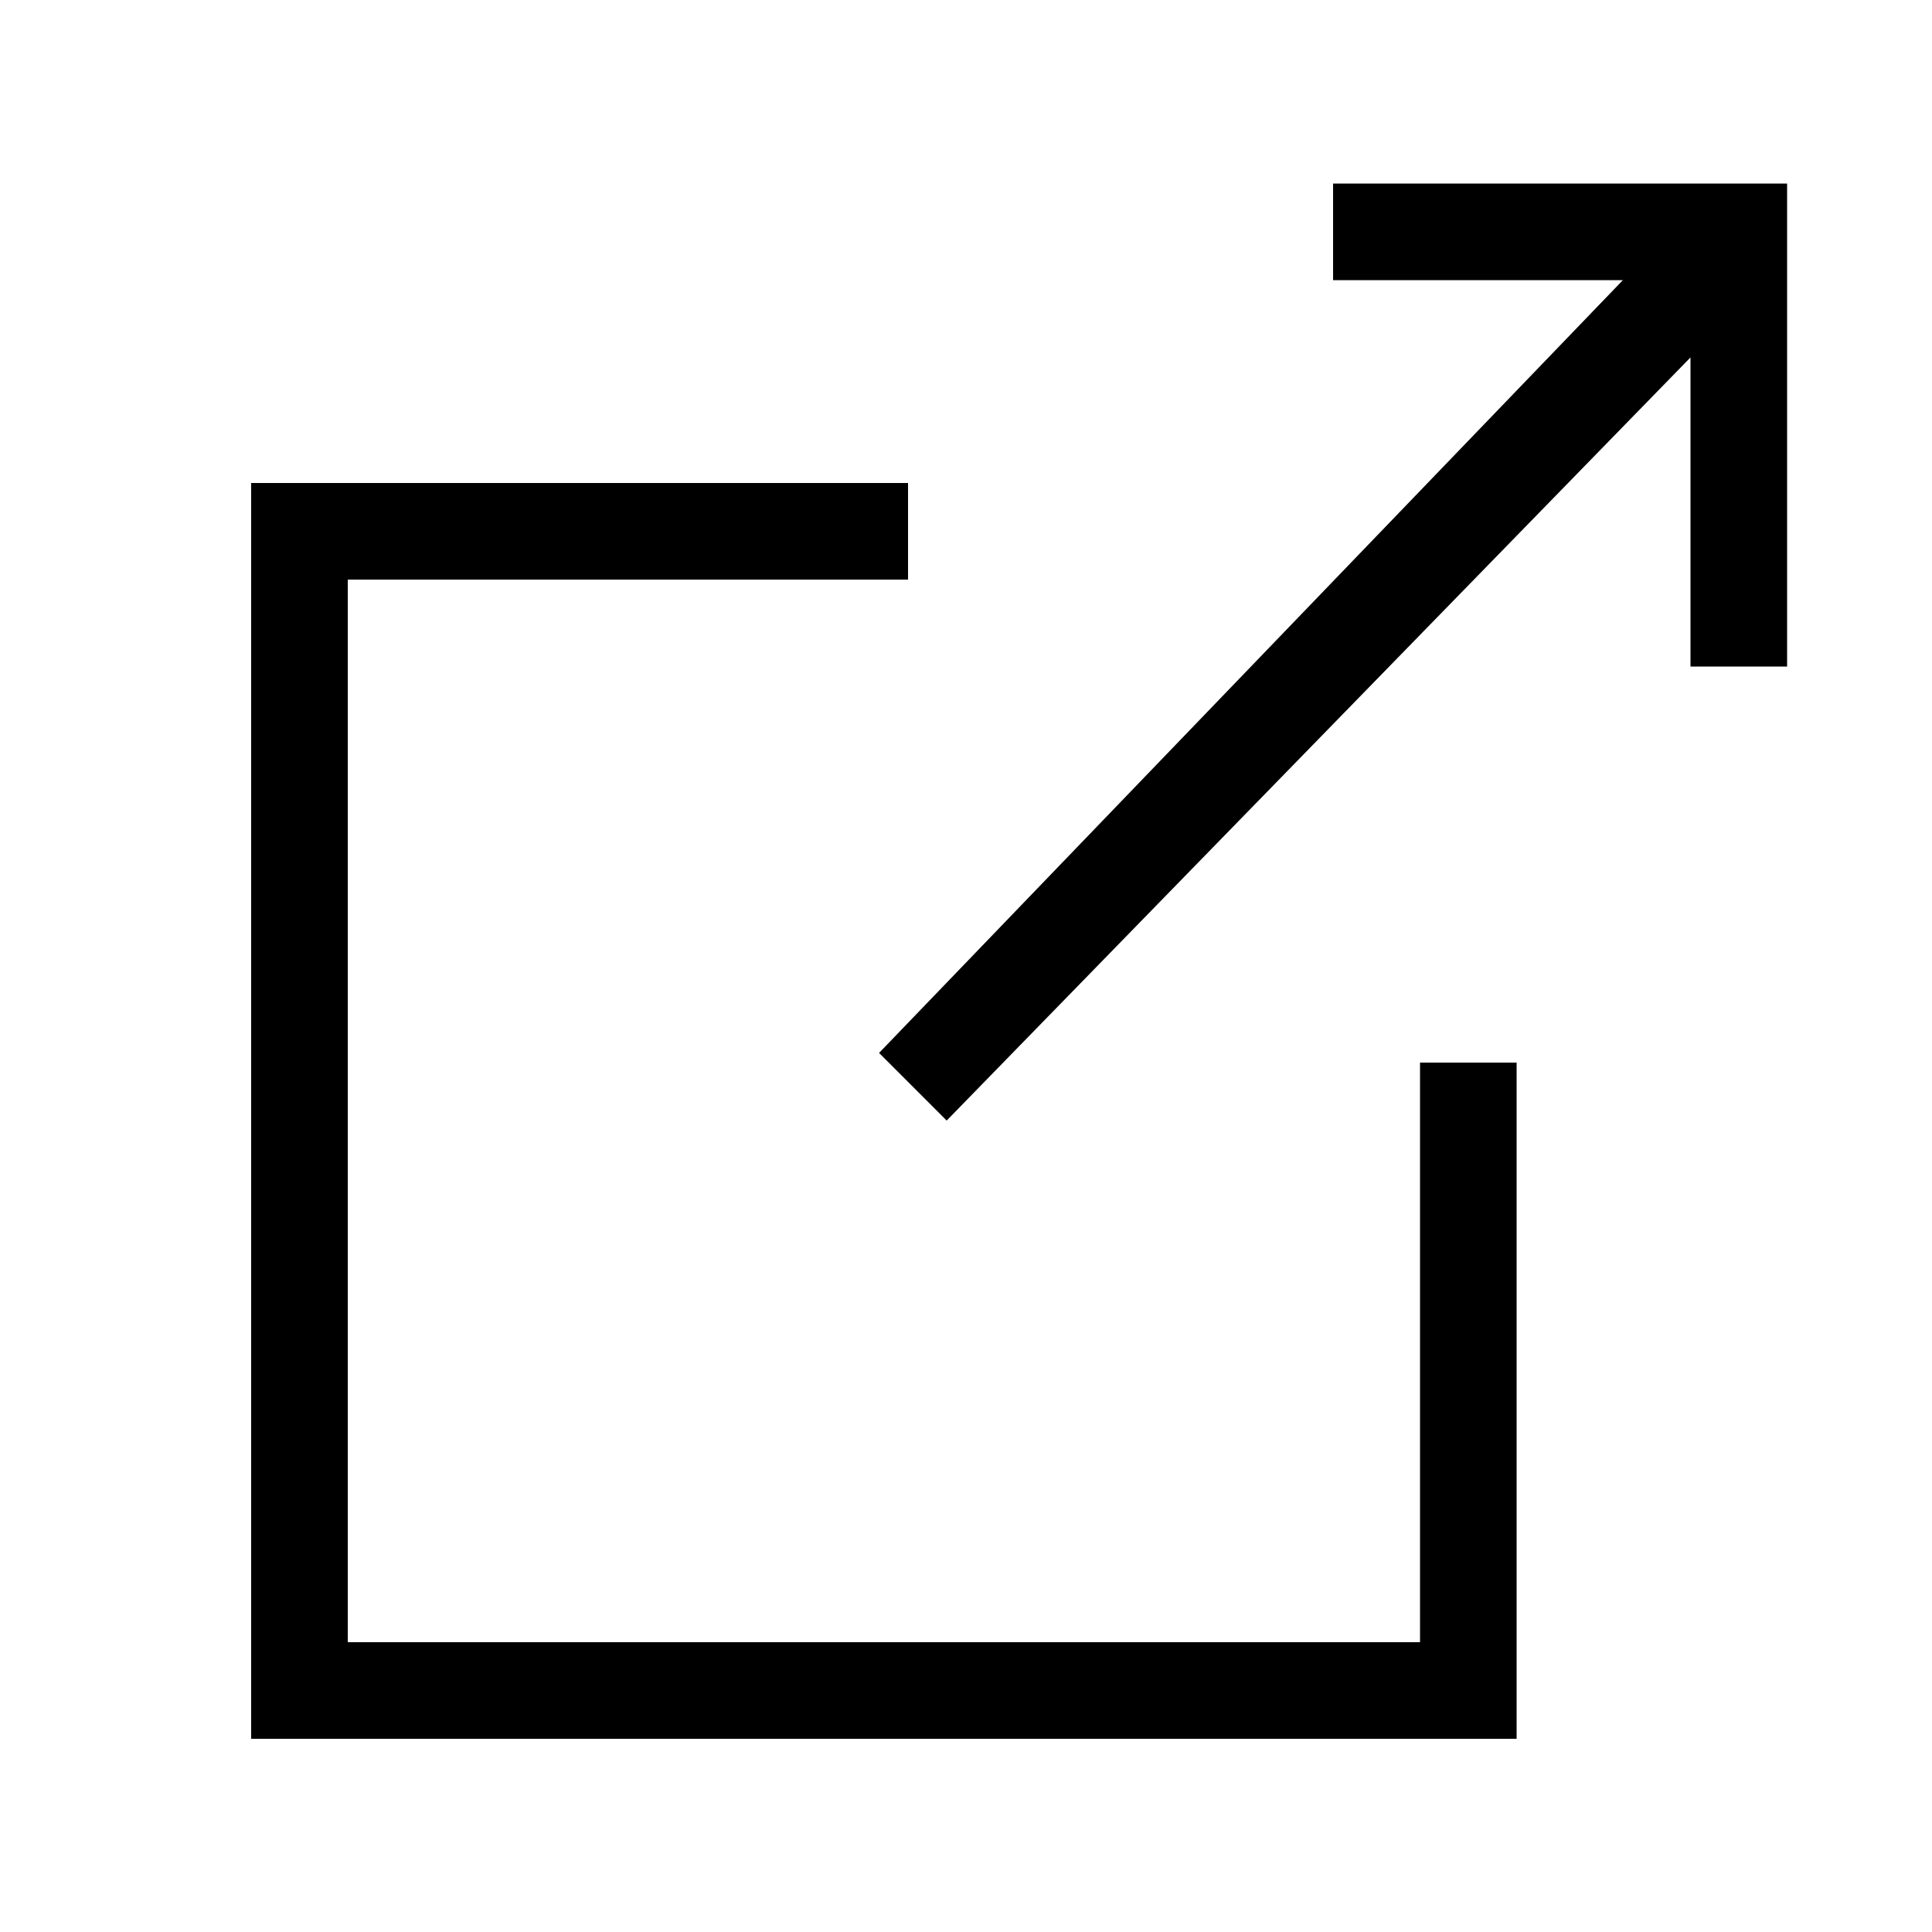 <?xml version="1.0" encoding="UTF-8"?>
<svg id="Layer_1" xmlns="http://www.w3.org/2000/svg" version="1.1" viewBox="0 0 20 20">
  <!-- Generator: Adobe Illustrator 29.1.0, SVG Export Plug-In . SVG Version: 2.1.0 Build 142)  -->
  <polygon points="14.7 17 3.6 17 3.6 6 9.4 6 9.4 5 2.6 5 2.6 18 15.7 18 15.7 11 14.7 11 14.7 17"/>
  <polygon points="13.8 1.9 13.8 2.9 16.8 2.9 9.1 10.9 9.8 11.6 17.5 3.7 17.5 6.9 18.5 6.9 18.5 1.9 13.8 1.9"/>
</svg>